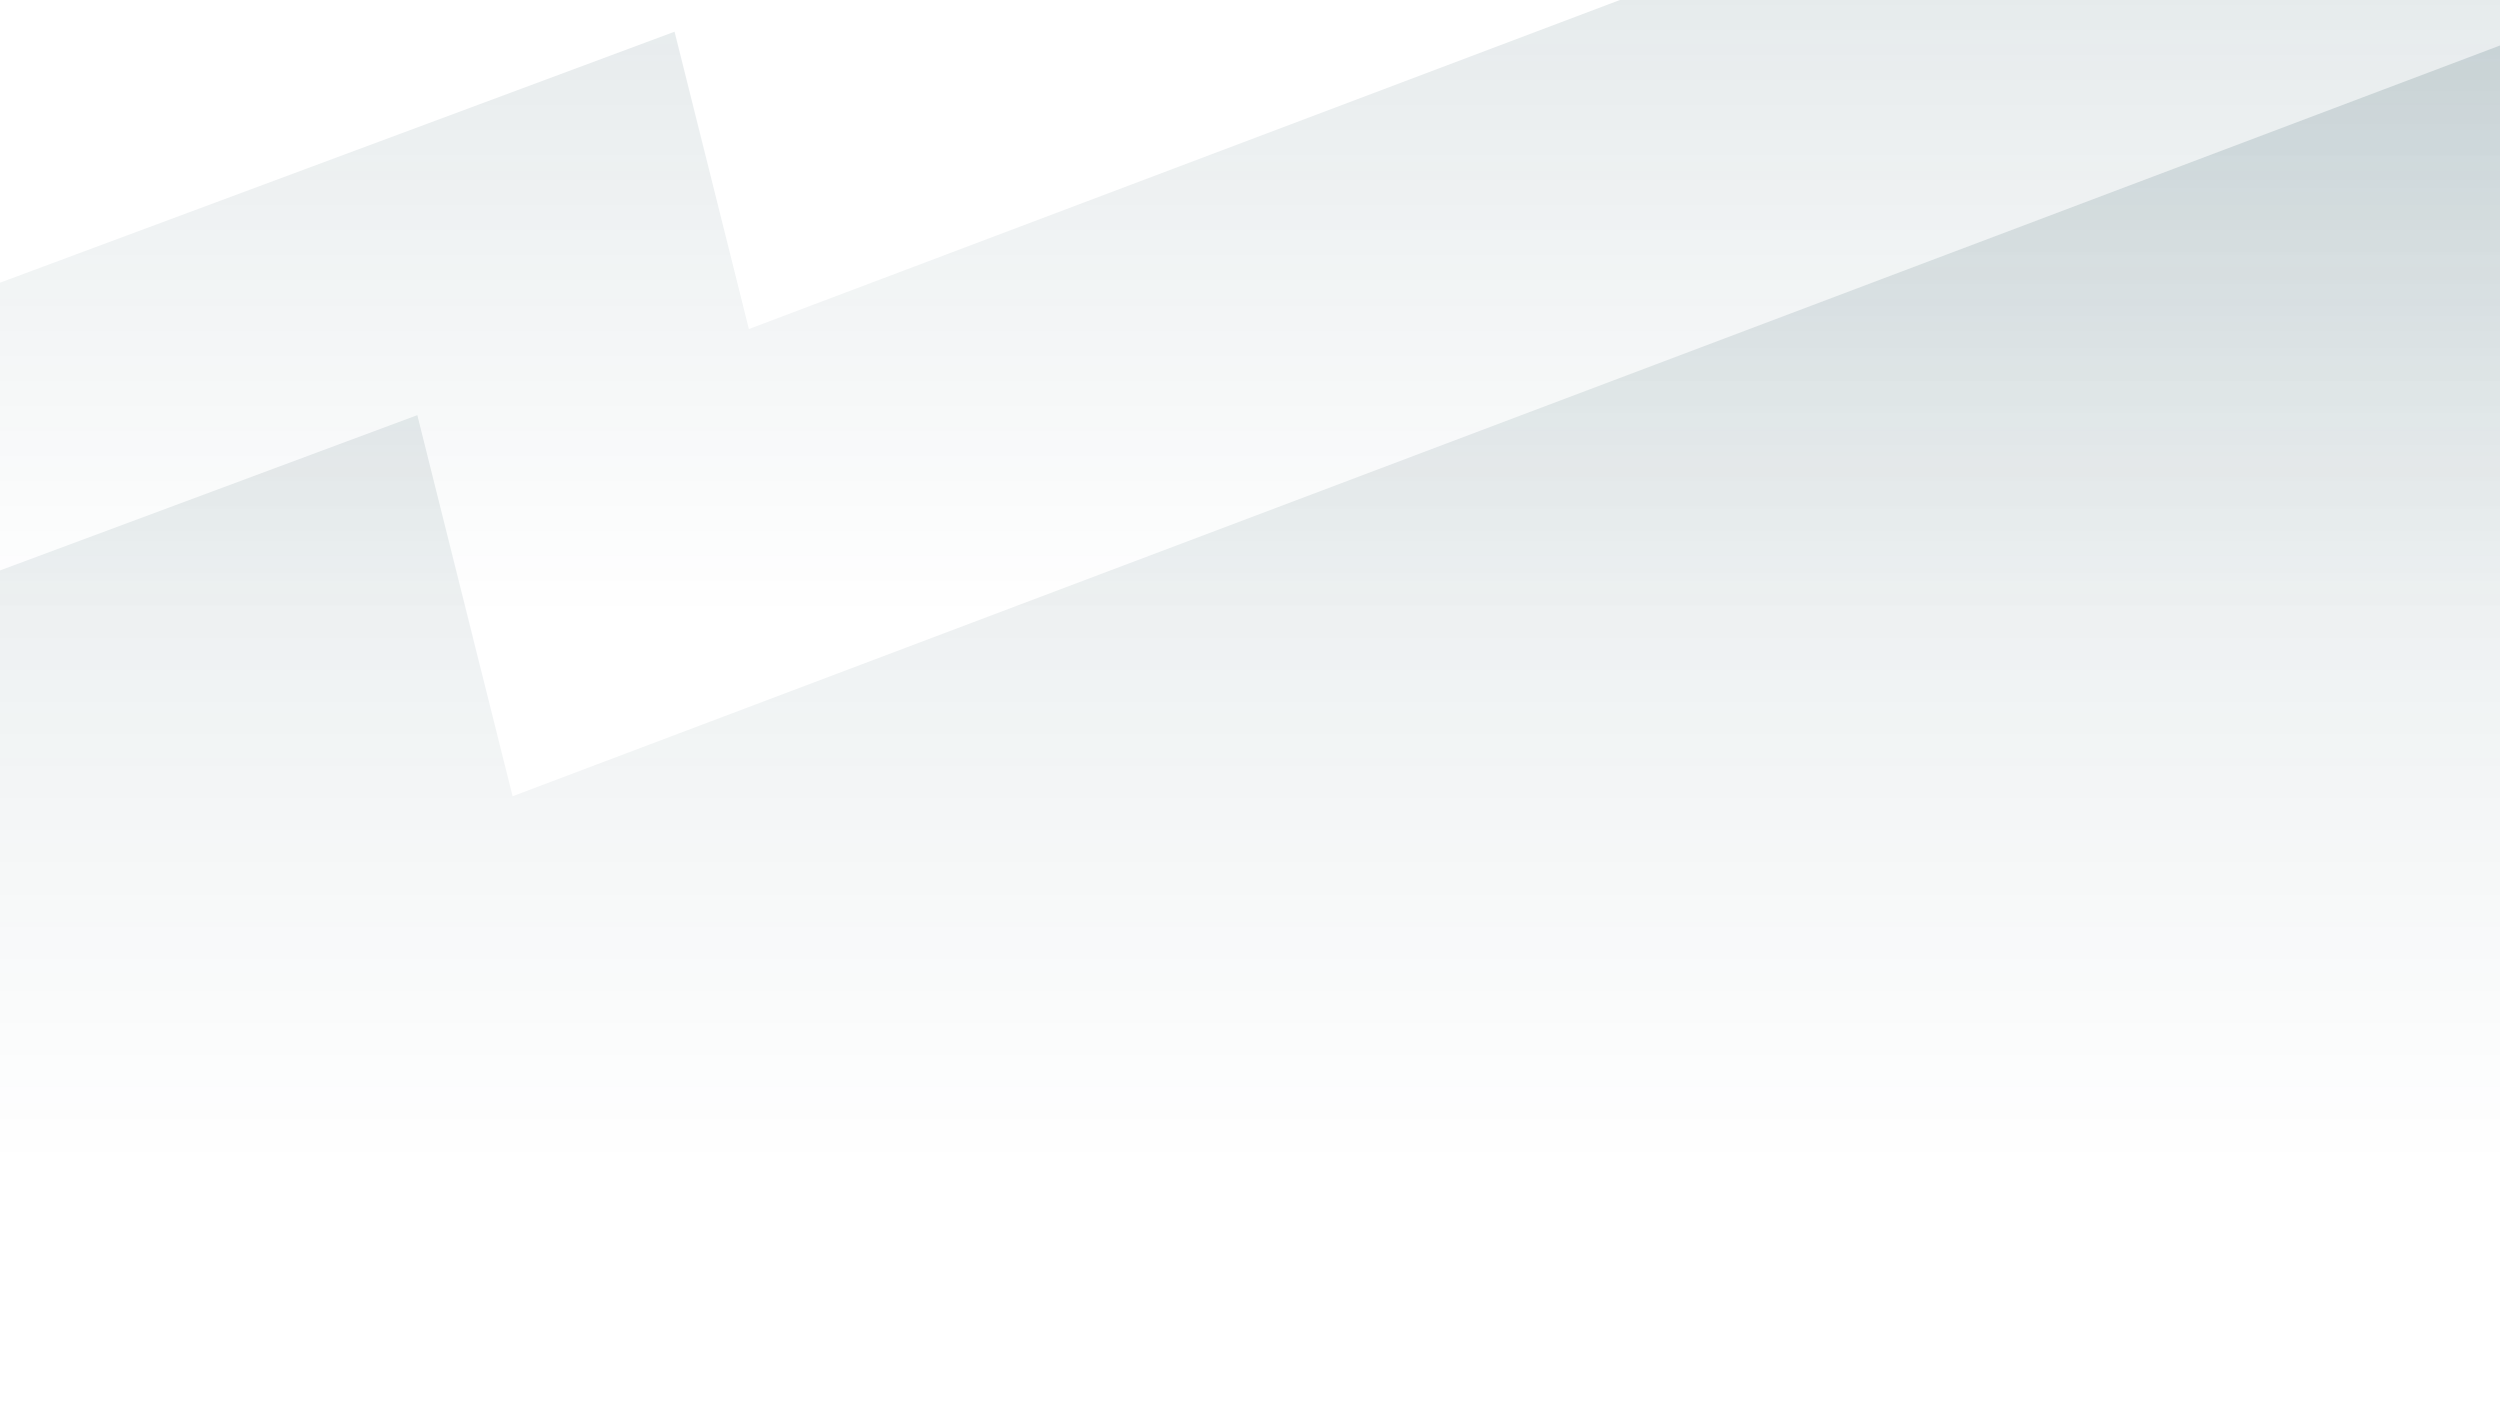 <svg width="1366" height="768" viewBox="0 0 1366 768" fill="none" xmlns="http://www.w3.org/2000/svg">
    <g clip-path="url(#clip0_371_5051)">
        <path fill-rule="evenodd" clip-rule="evenodd" d="M368.576 17.323L-31.7 166.249V335.778H1398.11L1398.7 -194L409.193 179.788L368.576 17.323Z" fill="url(#paint0_linear_371_5051)"/>
        <path fill-rule="evenodd" clip-rule="evenodd" d="M228.022 226.846L-285 417.72V635H1547.55L1548.3 -44L280.079 435.072L228.022 226.846Z" fill="url(#paint1_linear_371_5051)"/>
    </g>
    <defs>
        <linearGradient id="paint0_linear_371_5051" x1="674.645" y1="-185.754" x2="674.645" y2="338.138" gradientUnits="userSpaceOnUse">
            <stop stop-color="#00323F" stop-opacity="0.15"/>
            <stop offset="1" stop-color="#00323F" stop-opacity="0"/>
        </linearGradient>
        <linearGradient id="paint1_linear_371_5051" x1="620.301" y1="-33.431" x2="620.301" y2="638.024" gradientUnits="userSpaceOnUse">
            <stop stop-color="#00323F" stop-opacity="0.15"/>
            <stop offset="1" stop-color="#00323F" stop-opacity="0"/>
        </linearGradient>
        <clipPath id="clip0_371_5051">
            <rect width="1366" height="768" fill="white"/>
        </clipPath>
    </defs>
</svg>
